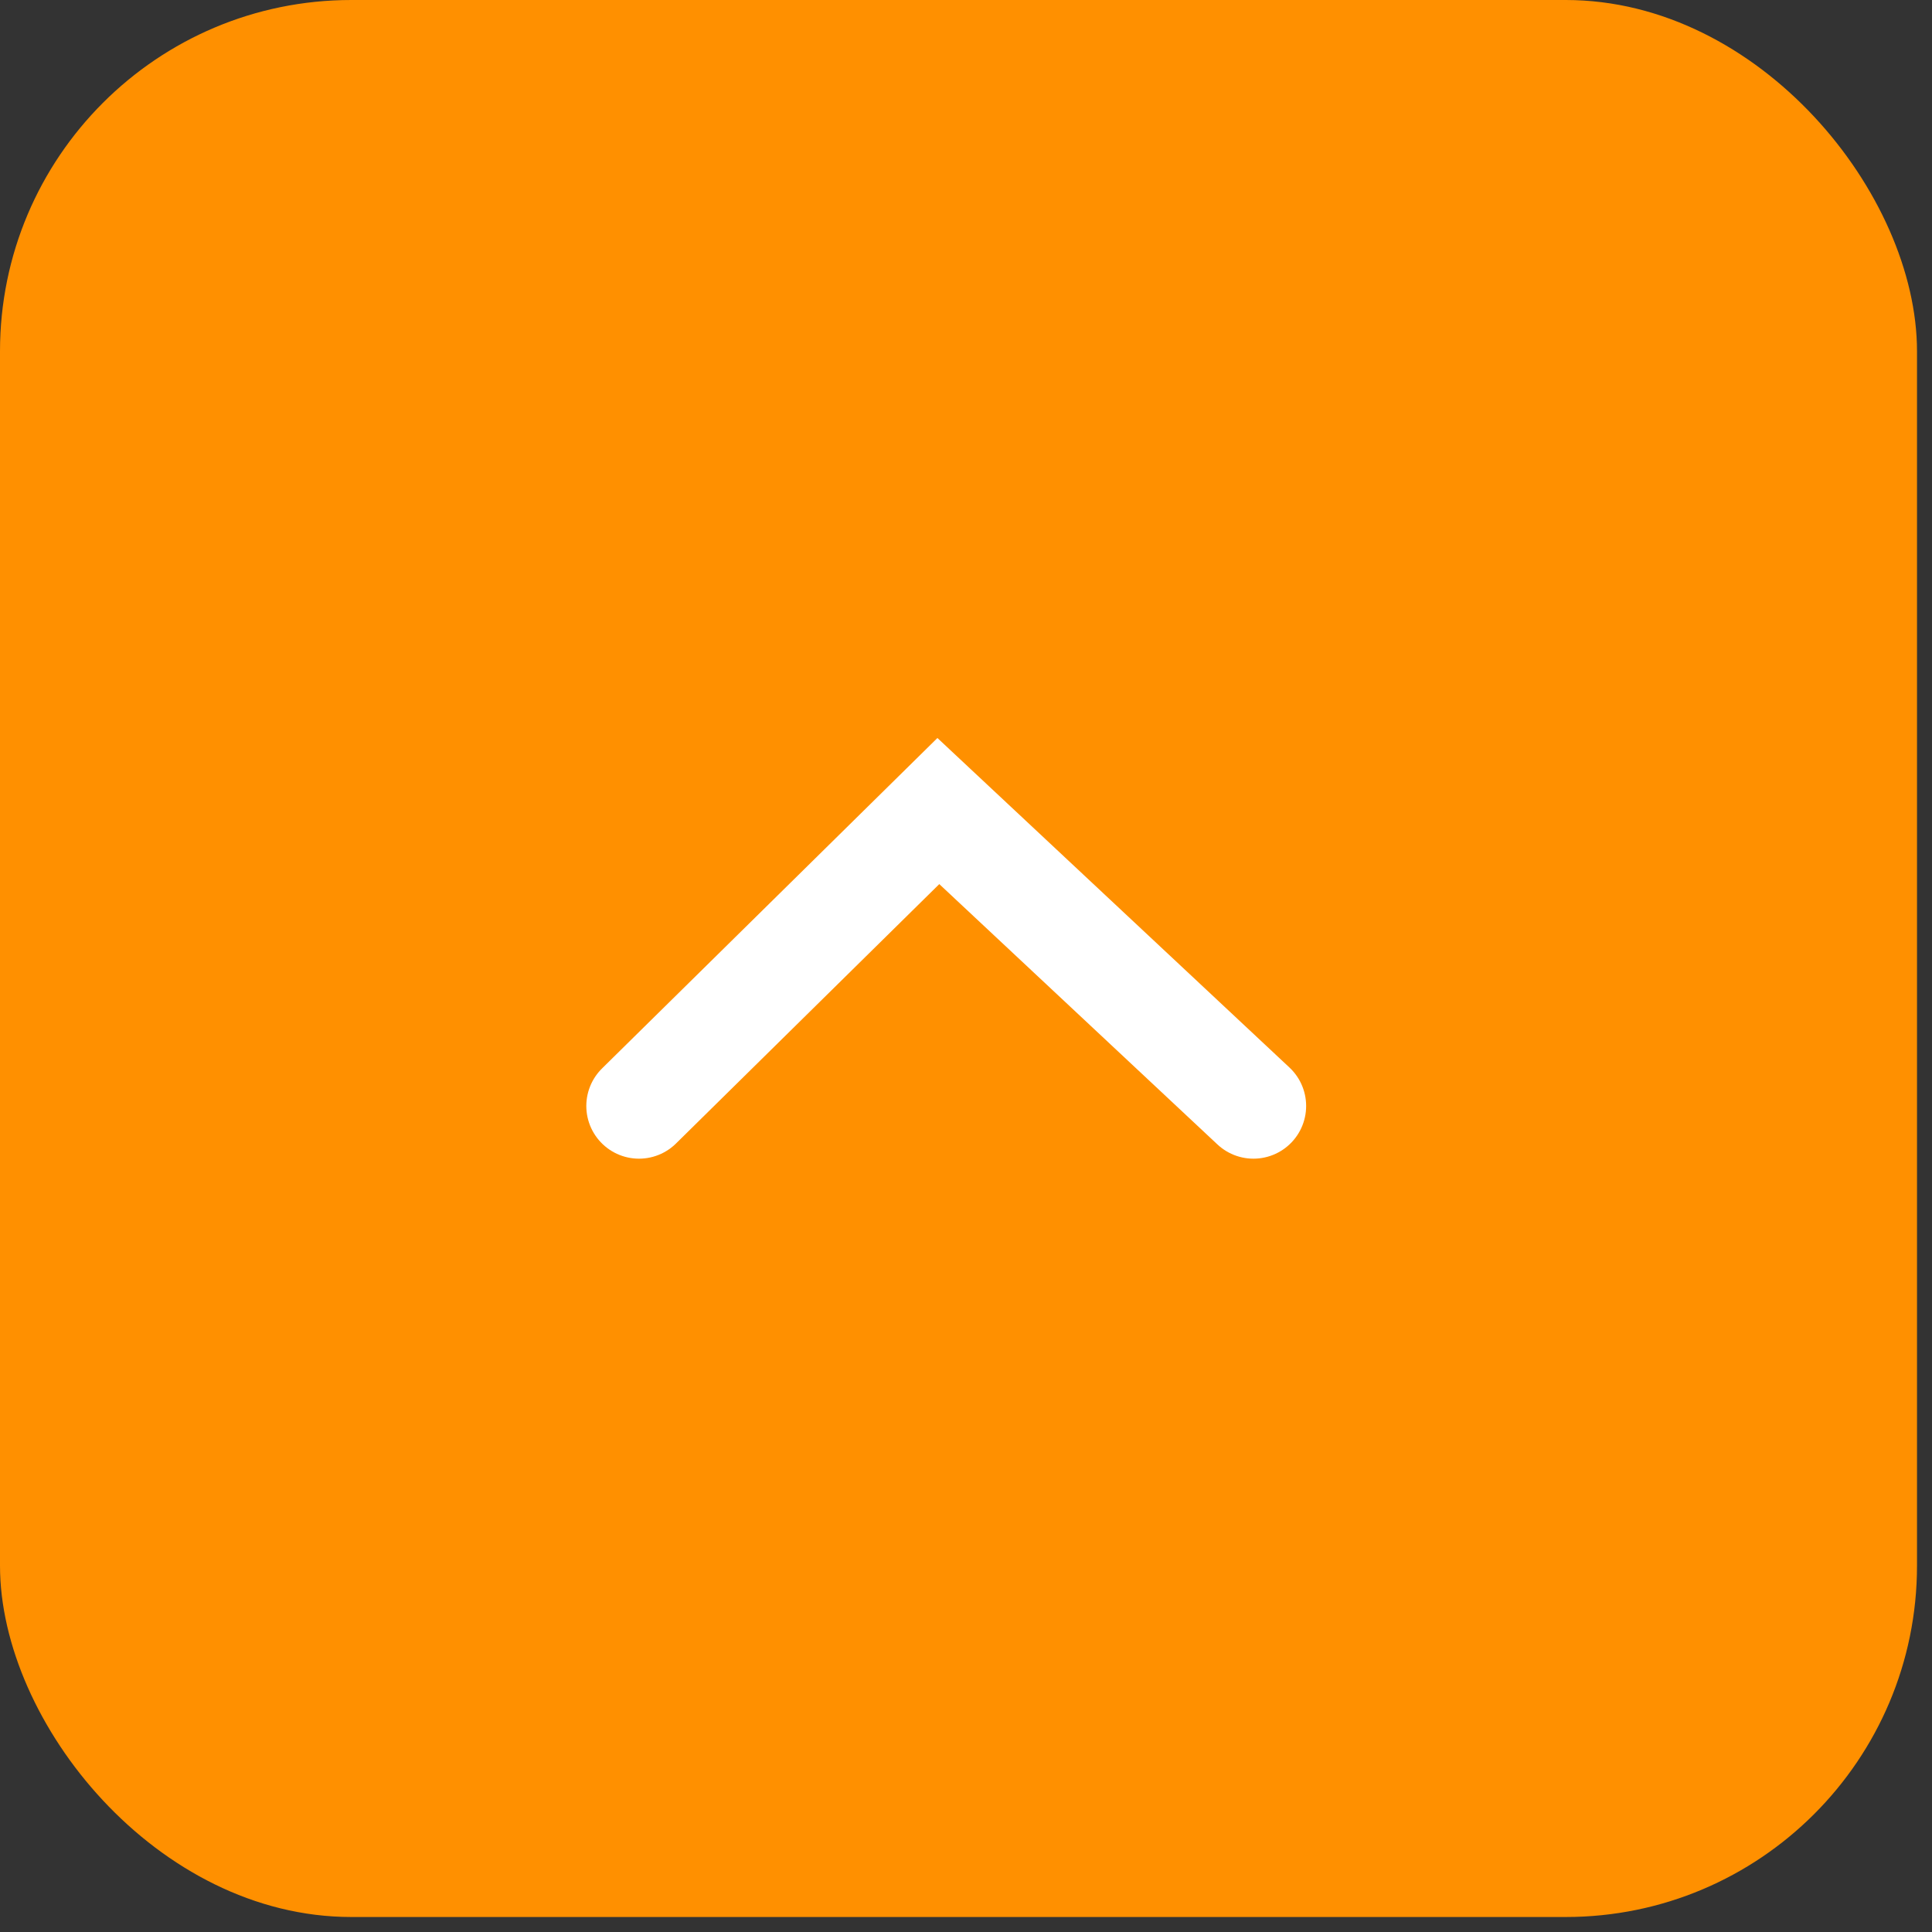 <svg xmlns="http://www.w3.org/2000/svg" width="55" height="55" viewBox="0 0 55 55" fill="none"><rect x="0" y="0" width="55" height="55" fill="#333333" stroke="none"/><rect width="54.573" height="54.573" rx="10" fill="#FF9000"></rect><path d="M18.191 31.485L26.713 23.089L35.683 31.485" stroke="white" stroke-width="3" stroke-linecap="round"></path></svg>